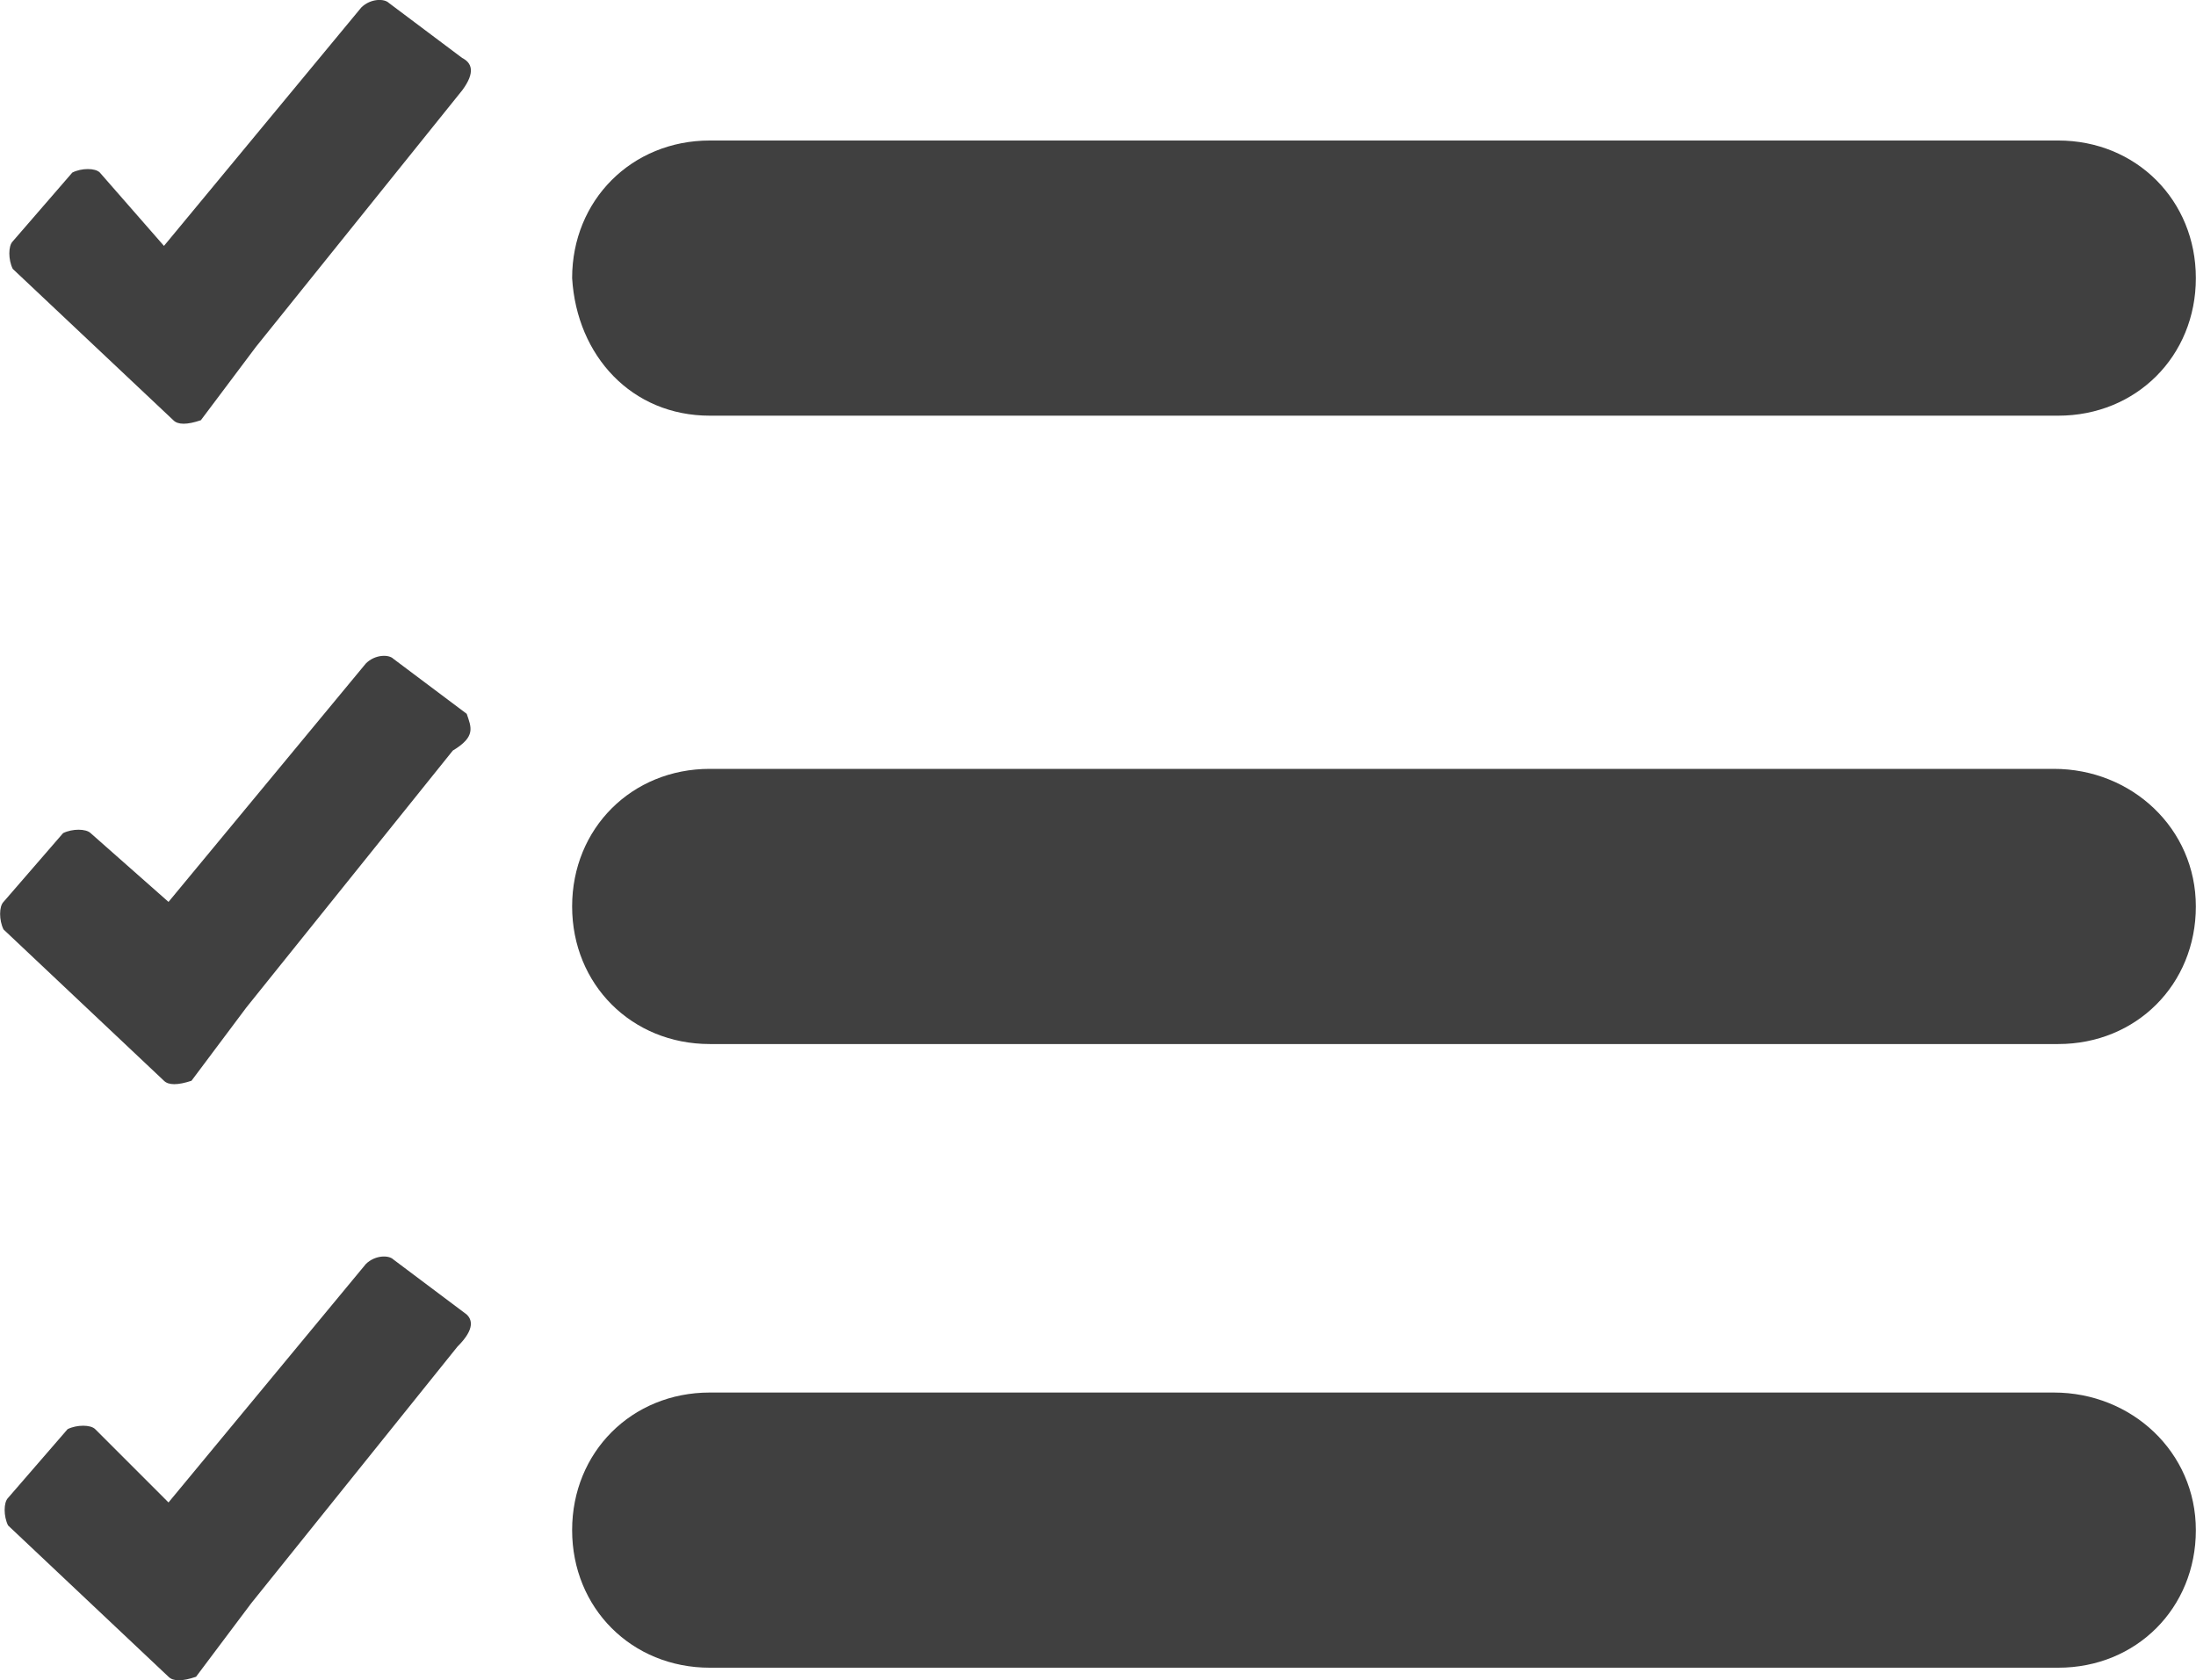 <?xml version="1.0" encoding="utf-8"?>
<!-- Generator: Adobe Illustrator 16.0.0, SVG Export Plug-In . SVG Version: 6.00 Build 0)  -->
<!DOCTYPE svg PUBLIC "-//W3C//DTD SVG 1.1//EN" "http://www.w3.org/Graphics/SVG/1.1/DTD/svg11.dtd">
<svg version="1.1" id="Capa_1" xmlns="http://www.w3.org/2000/svg" xmlns:xlink="http://www.w3.org/1999/xlink" x="0px" y="0px"
	 width="15px" height="11.48px" viewBox="212.738 12.409 15 11.48" enable-background="new 212.738 12.409 15 11.48"
	 xml:space="preserve">
<path fill="#404040" d="M217.586,15.249h9.211c0.533,0,0.94-0.407,0.94-0.94c0-0.532-0.408-0.94-0.94-0.94h-9.211
	c-0.533,0-0.94,0.408-0.94,0.94C216.678,14.842,217.054,15.249,217.586,15.249z"/>
<path fill="#404040" d="M226.767,17.662h-9.181c-0.533,0-0.94,0.407-0.94,0.94s0.407,0.94,0.94,0.94h9.211
	c0.533,0,0.94-0.407,0.94-0.94S227.299,17.662,226.767,17.662z"/>
<path fill="#404040" d="M226.767,21.923h-9.181c-0.533,0-0.94,0.407-0.94,0.94s0.407,0.94,0.94,0.94h9.211
	c0.533,0,0.94-0.407,0.94-0.94S227.299,21.923,226.767,21.923z"/>
<path fill="#404040" d="M215.895,12.805l-0.501-0.376c-0.031-0.031-0.125-0.031-0.188,0.031l-1.348,1.629l-0.438-0.501
	c-0.031-0.032-0.125-0.032-0.188,0l-0.407,0.47c-0.031,0.031-0.031,0.125,0,0.188l1.097,1.034c0.031,0.032,0.094,0.032,0.188,0
	l0.376-0.501l0,0l1.41-1.754C215.989,12.899,215.958,12.837,215.895,12.805z"/>
<path fill="#404040" d="M215.926,17.286l-0.501-0.376c-0.031-0.031-0.125-0.031-0.188,0.032l-1.348,1.629l-0.532-0.47
	c-0.032-0.031-0.125-0.031-0.188,0l-0.407,0.47c-0.031,0.031-0.031,0.125,0,0.188l1.096,1.034c0.031,0.031,0.094,0.031,0.188,0
	l0.375-0.501l0,0l1.41-1.755C215.989,17.442,215.958,17.38,215.926,17.286z"/>
<path fill="#404040" d="M215.926,21.39l-0.501-0.376c-0.031-0.031-0.125-0.031-0.188,0.031l-1.348,1.629l-0.501-0.501
	c-0.031-0.031-0.125-0.031-0.188,0l-0.407,0.47c-0.031,0.031-0.031,0.125,0,0.188l1.096,1.034c0.032,0.032,0.094,0.032,0.188,0
	l0.376-0.501l0,0l1.41-1.755C215.989,21.484,215.958,21.421,215.926,21.39z"/>
</svg>

